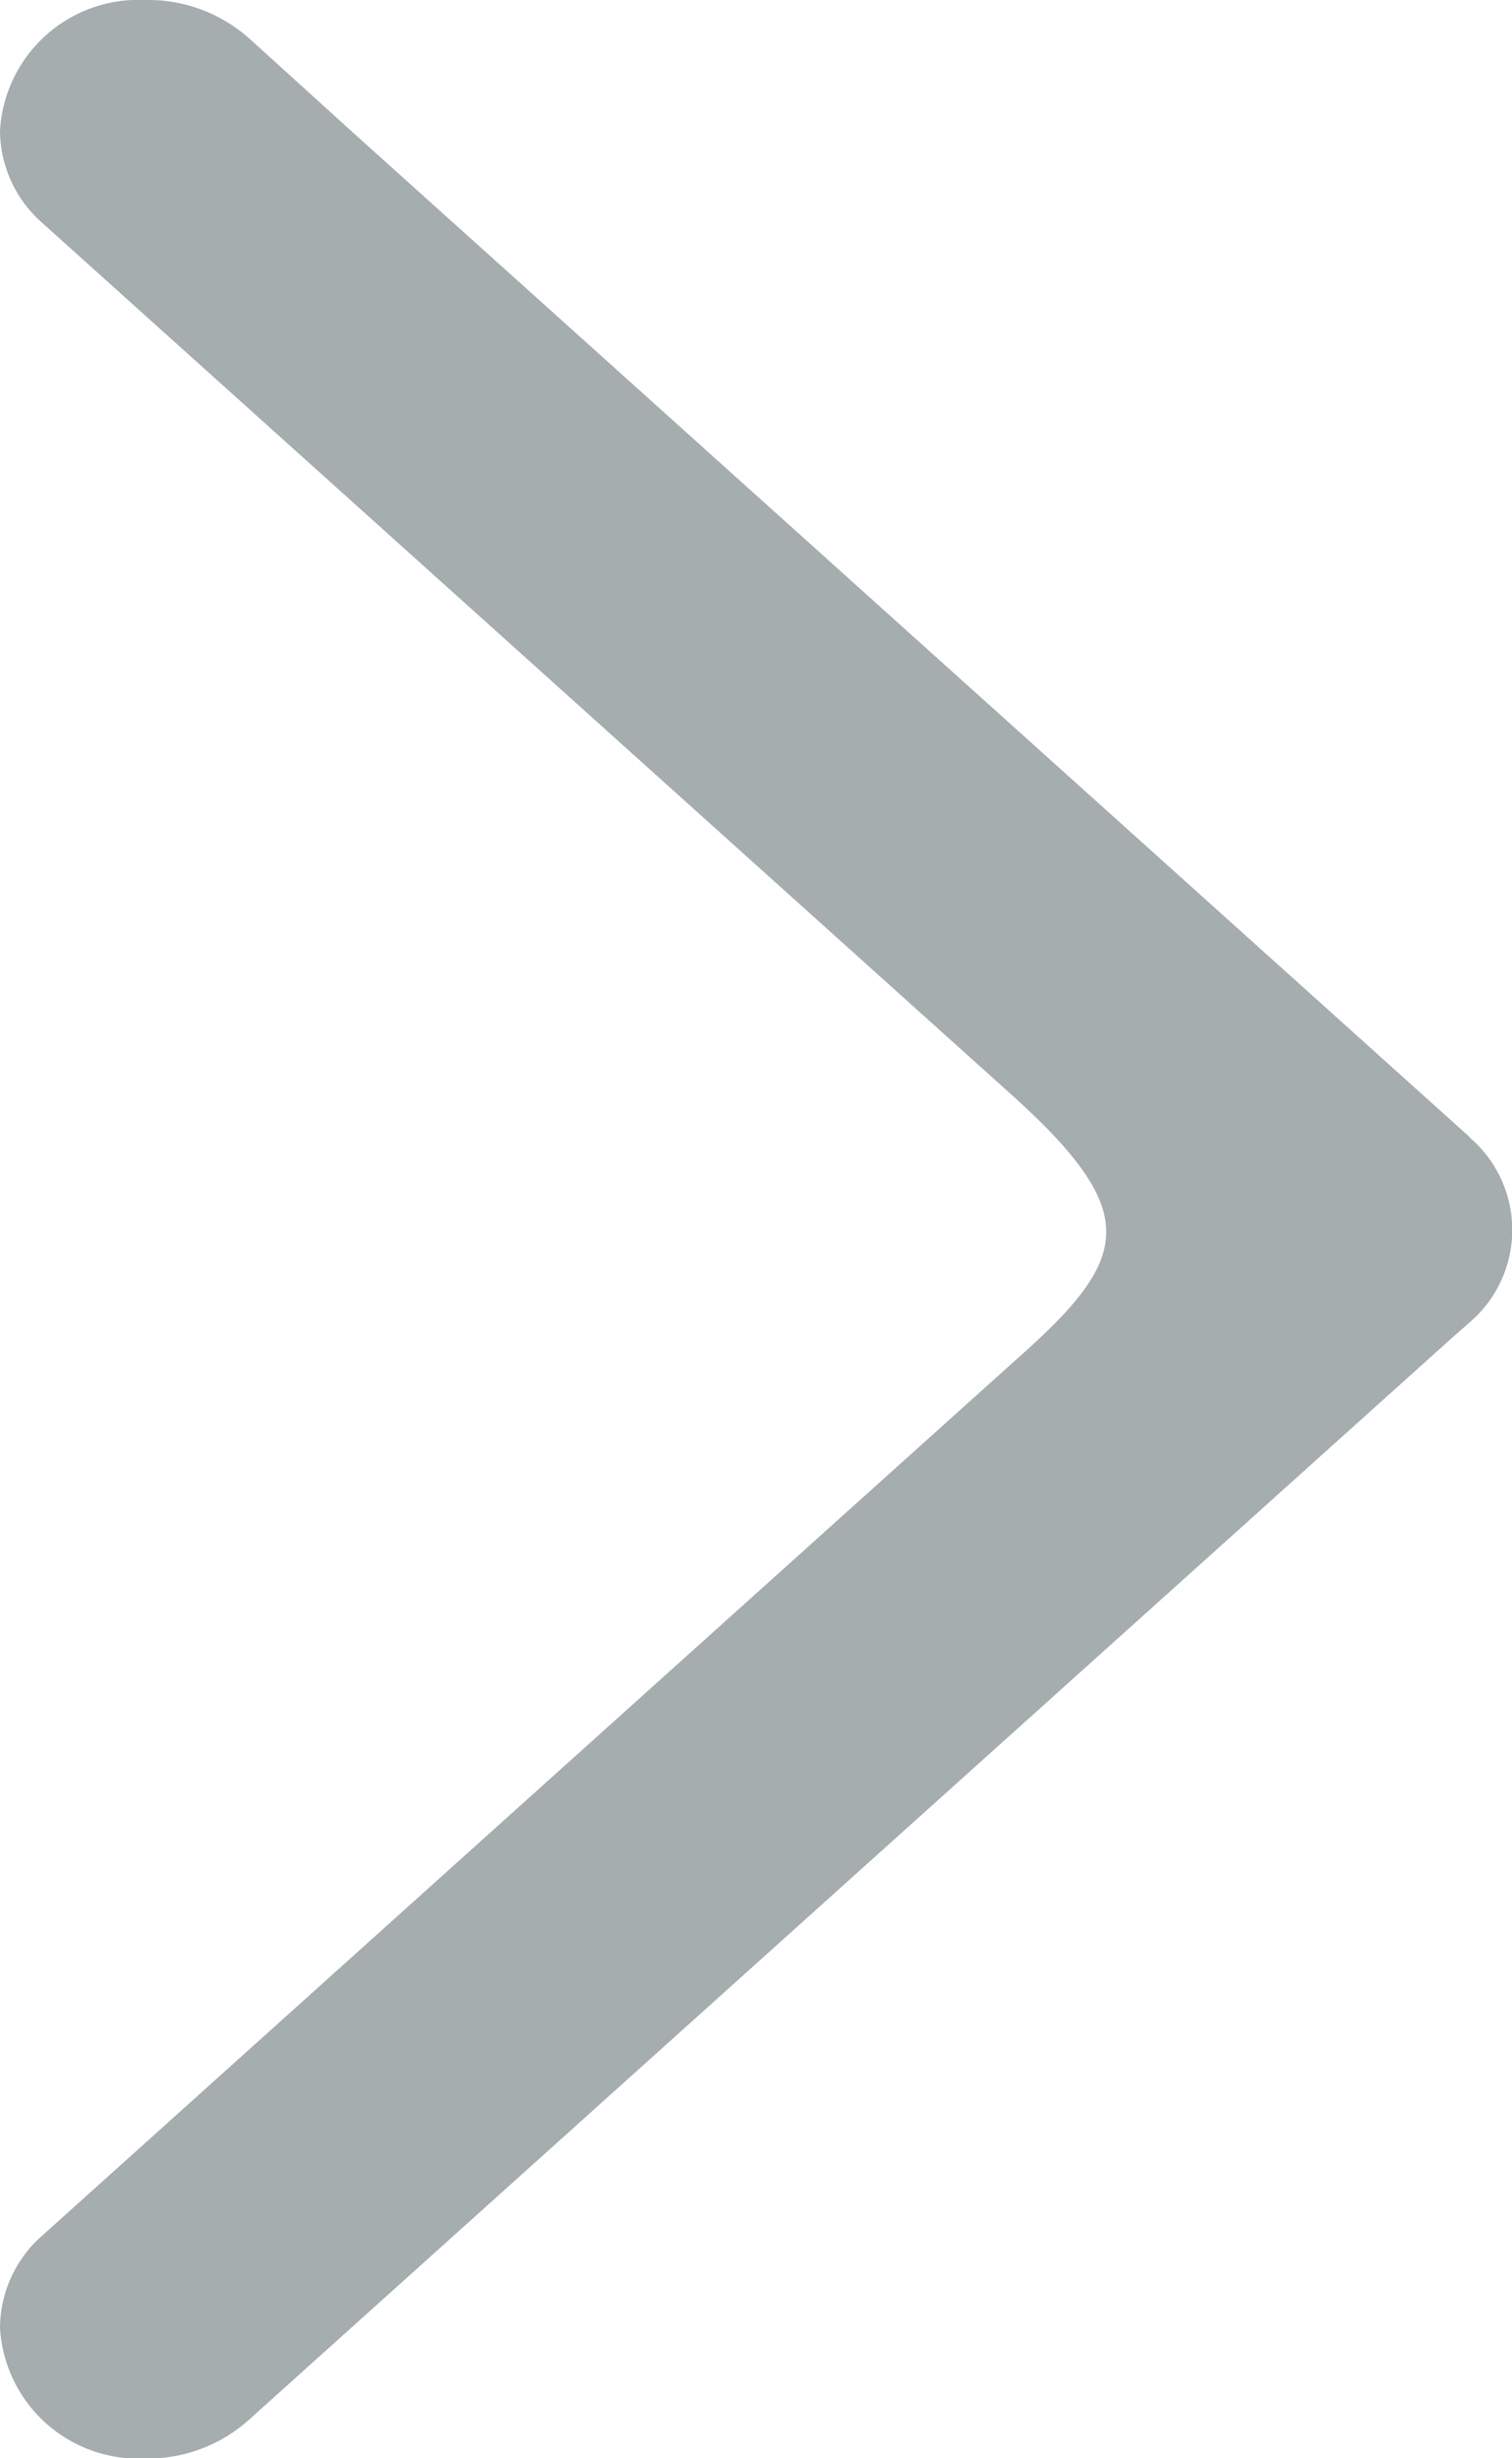 <svg id="Icon_Chevron_Right" data-name="Icon Chevron Right" xmlns="http://www.w3.org/2000/svg" width="8" height="13" viewBox="0 0 8 13">
  <path id="Trazado_6426" data-name="Trazado 6426" d="M32.131,6.013,26.246.722,25.67.2a.805.805,0,0,0-.546-.2.734.734,0,0,0-.769.691.654.654,0,0,0,.226.49l5.148,4.628c.676.616.6.853,0,1.383l-5.148,4.628a.654.654,0,0,0-.226.49.734.734,0,0,0,.769.691.8.8,0,0,0,.543-.2l6.365-5.721.1-.088a.643.643,0,0,0,0-.976" transform="translate(-24.355)" fill="#a5adae"/>
</svg>
